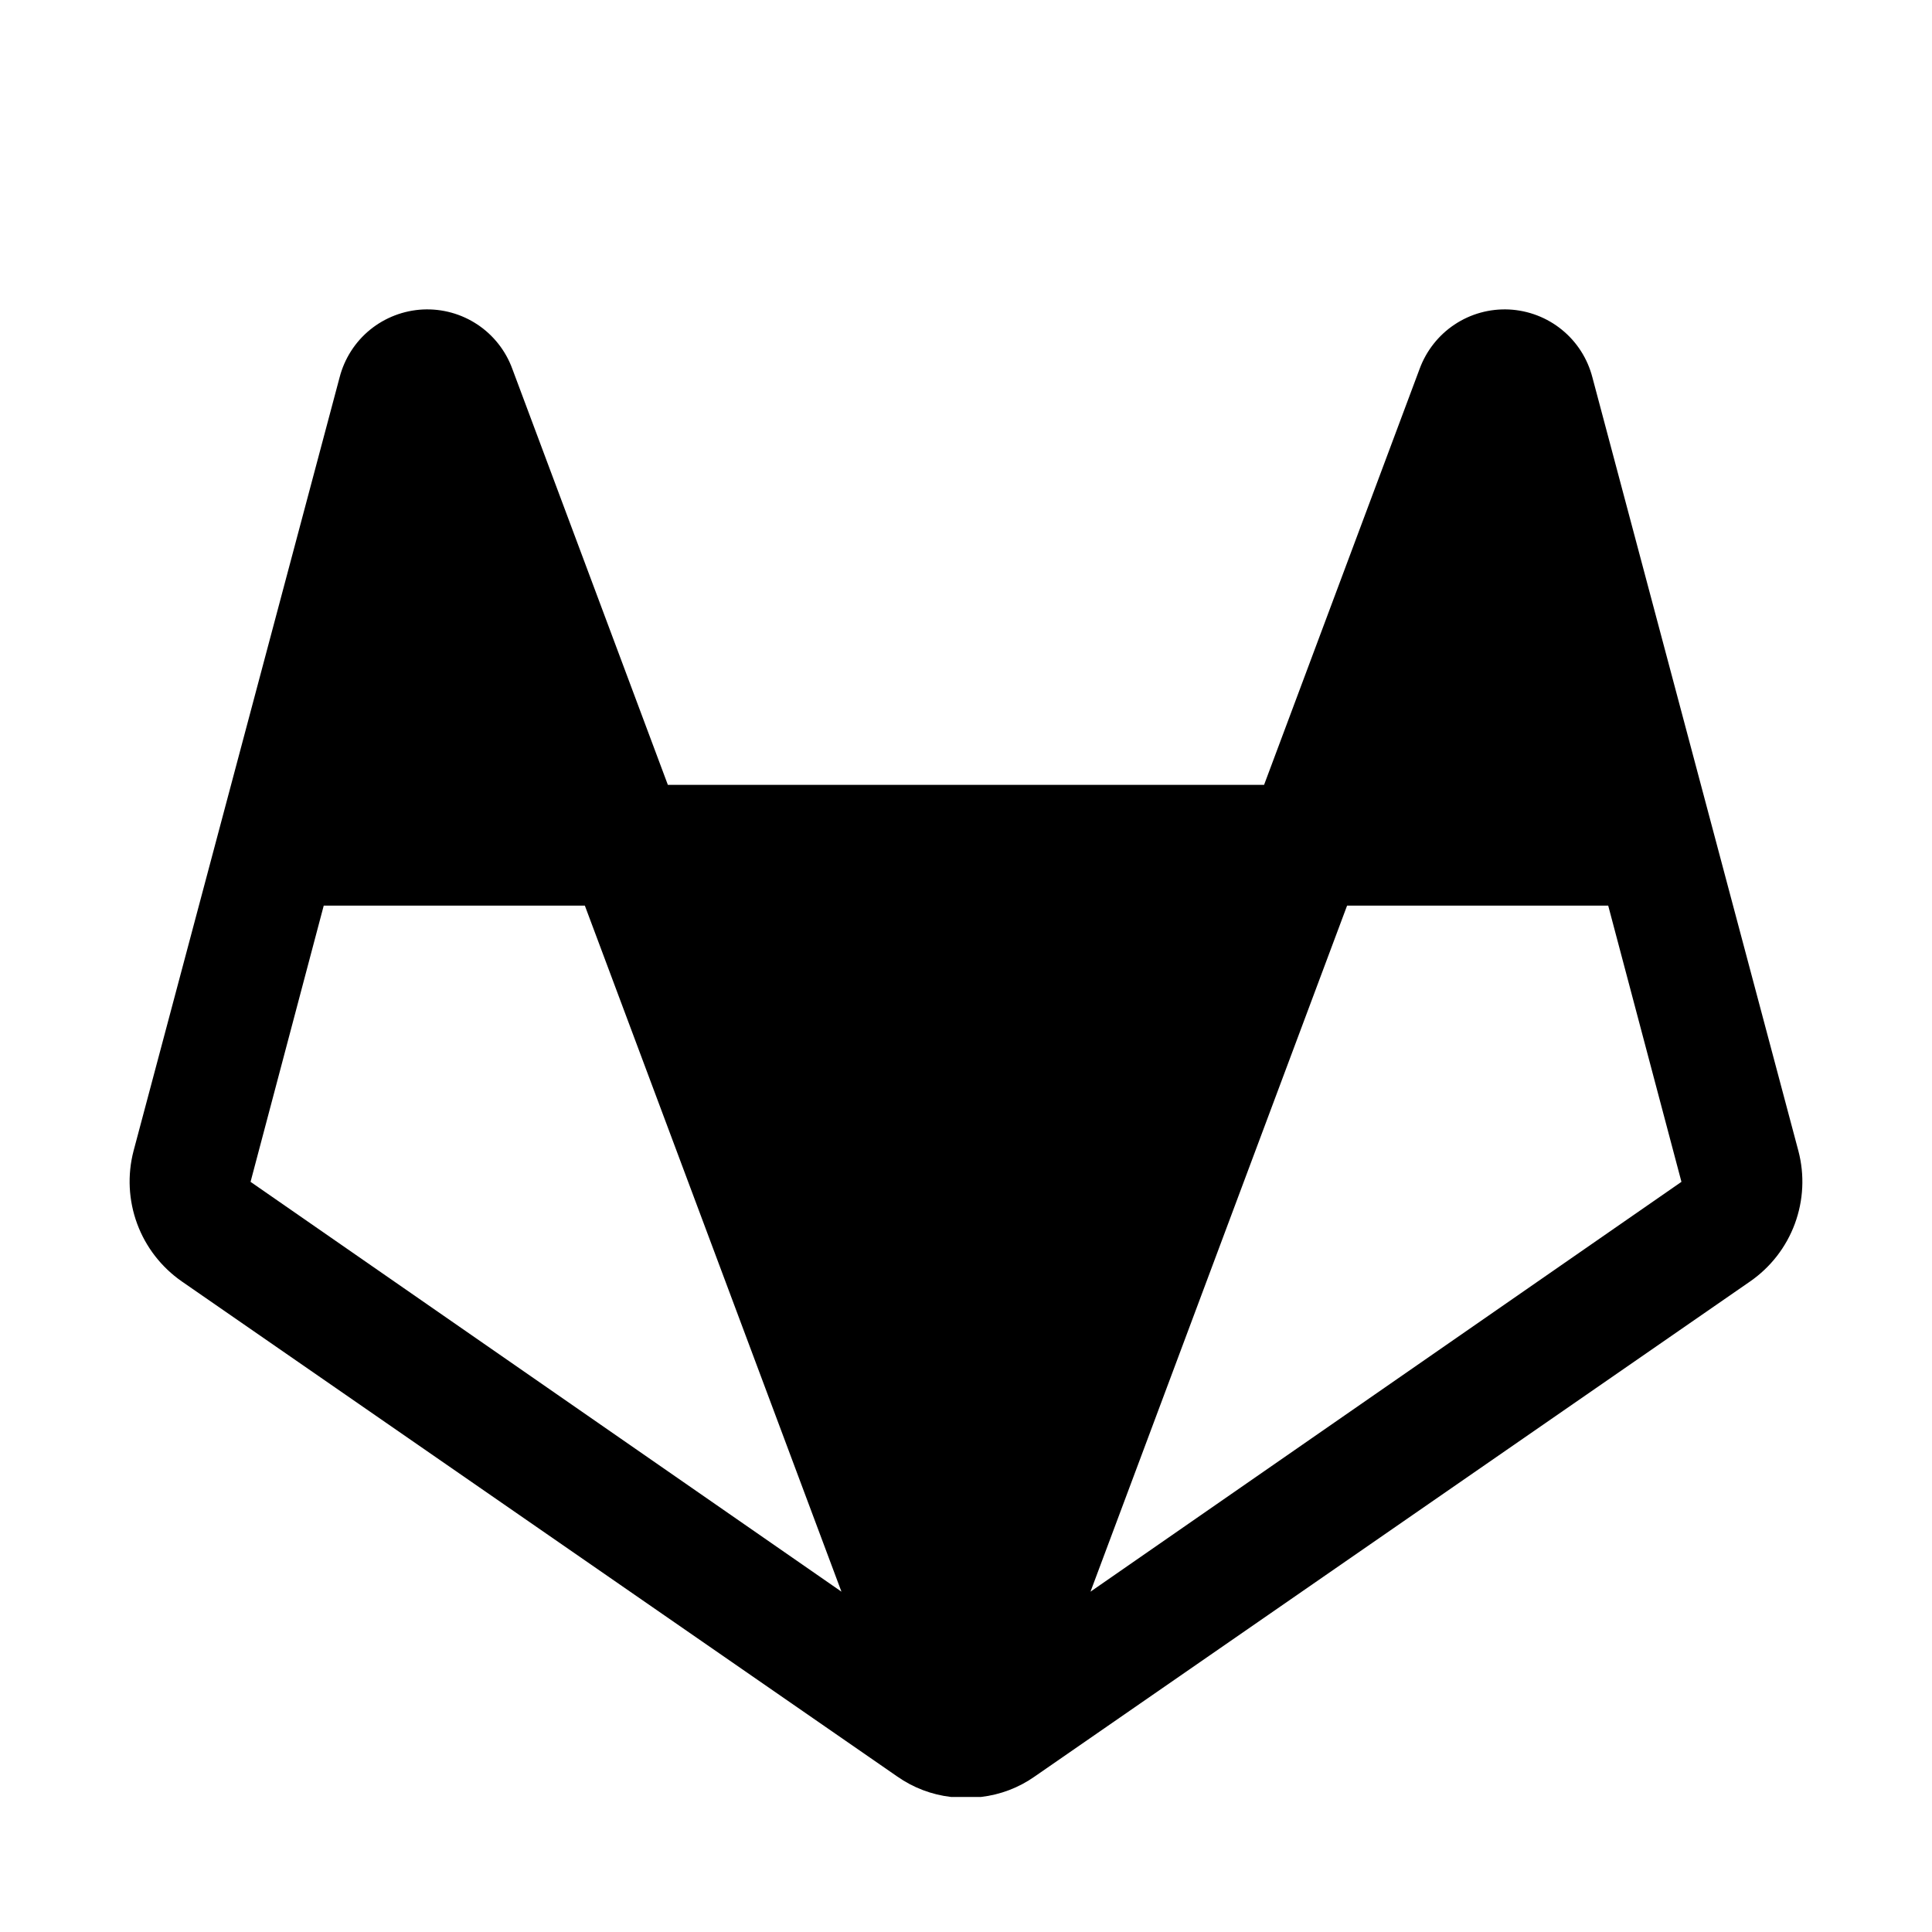 <svg width="32" height="32" viewBox="0 0 32 32" fill="none" xmlns="http://www.w3.org/2000/svg">
<path d="M29.787 19.063L26.375 6.25C26.295 5.94 26.118 5.663 25.869 5.461C25.621 5.259 25.314 5.142 24.994 5.126C24.674 5.111 24.358 5.198 24.091 5.376C23.825 5.553 23.622 5.812 23.512 6.113L20.937 13H11.062L8.487 6.113C8.378 5.812 8.175 5.553 7.909 5.376C7.642 5.198 7.325 5.111 7.005 5.126C6.685 5.142 6.379 5.259 6.13 5.461C5.882 5.663 5.705 5.94 5.625 6.25L2.212 19.063C2.108 19.462 2.129 19.883 2.272 20.27C2.415 20.657 2.674 20.99 3.012 21.225L14.862 29.425C15.126 29.61 15.431 29.726 15.75 29.763H16.25C16.569 29.726 16.874 29.61 17.137 29.425L28.987 21.225C29.326 20.99 29.585 20.657 29.728 20.27C29.871 19.883 29.892 19.462 29.787 19.063V19.063ZM4.15 19.575L5.362 15H9.687L13.937 26.363L4.15 19.575ZM18.062 26.363L22.312 15H26.637L27.85 19.575L18.062 26.363Z" fill="black"/>
</svg>
